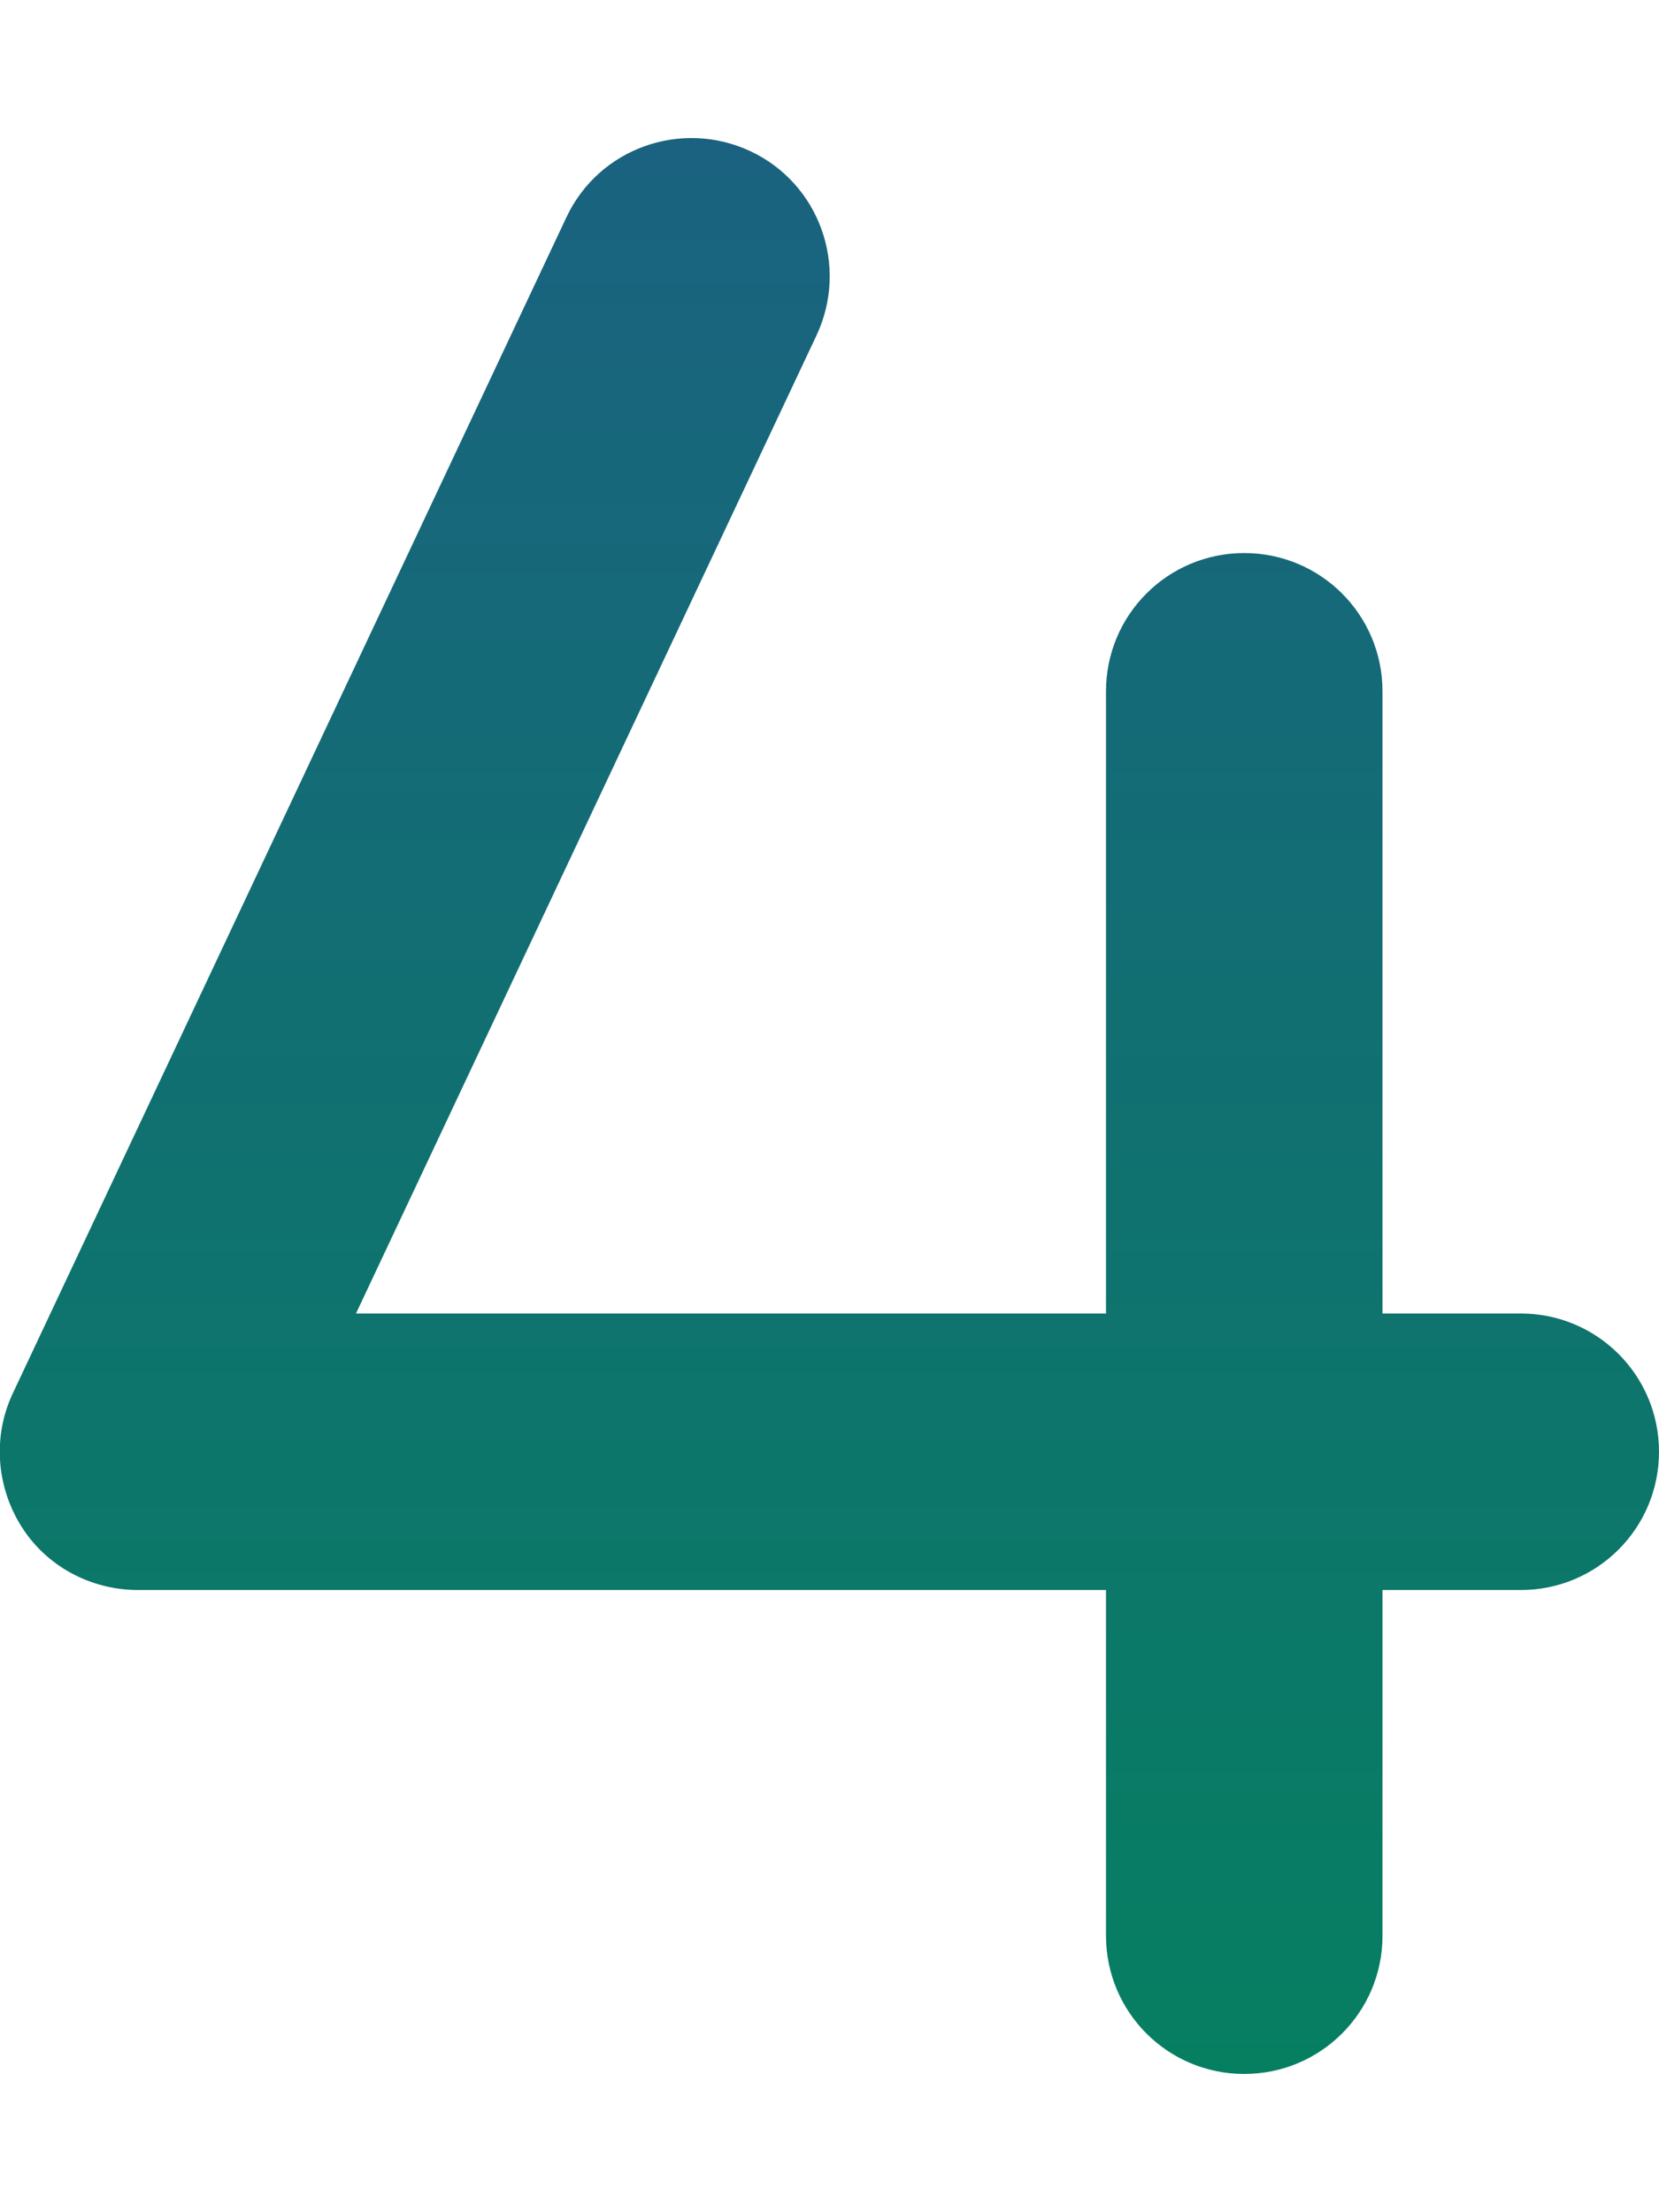 <svg width="126" height="168" viewBox="0 0 126 168" fill="none" xmlns="http://www.w3.org/2000/svg">
<g clip-path="url(#clip0_2005_174)">
<path d="M62.016 25.463C64.476 20.213 62.245 13.945 56.995 11.484C51.745 9.023 45.478 11.255 43.017 16.505L0.984 105.788C-0.558 109.036 -0.295 112.842 1.608 115.894C3.511 118.945 6.891 120.75 10.5 120.75H84V147C84 152.808 88.692 157.5 94.5 157.5C100.308 157.5 105 152.808 105 147V120.75H115.5C121.308 120.75 126 116.058 126 110.25C126 104.442 121.308 99.75 115.5 99.75H105V52.5C105 46.692 100.308 42 94.5 42C88.692 42 84 46.692 84 52.5V99.75H27.037L62.016 25.463Z" fill="url(#paint0_linear_2005_174)"/>
</g>
<defs>
<linearGradient id="paint0_linear_2005_174" x1="62.991" y1="10.484" x2="62.991" y2="157.5" gradientUnits="userSpaceOnUse">
<stop stop-color="#1A6280"/>
<stop offset="1" stop-color="#067F61"/>
</linearGradient>
<clipPath id="clip0_2005_174">
<rect width="126" height="168" fill="white"/>
</clipPath>
</defs>
</svg>

